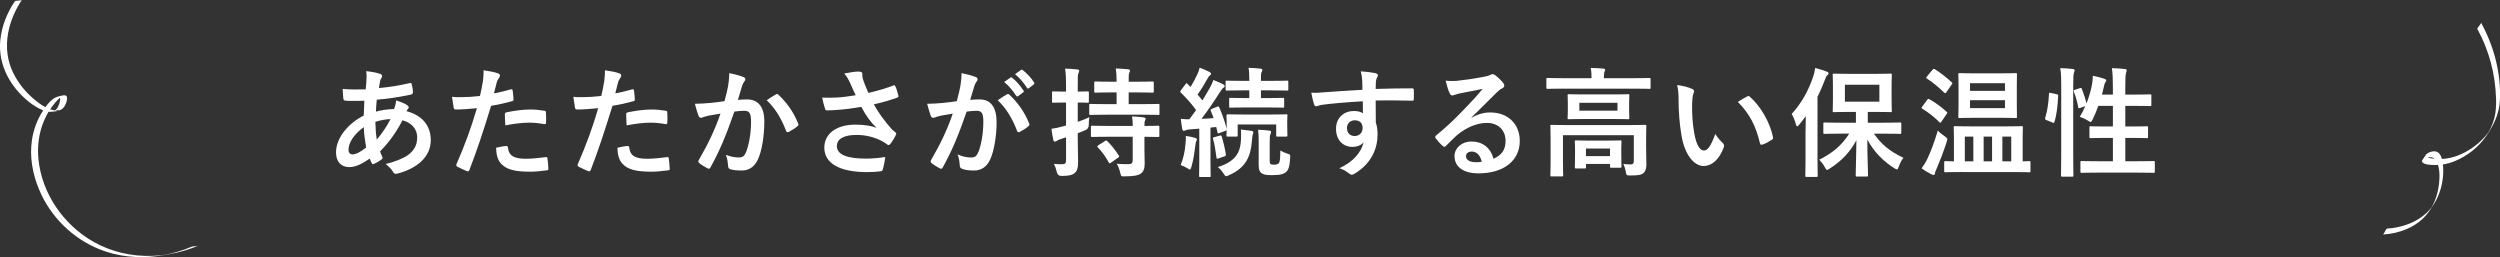 <svg viewBox="0 0 970.8 99.82" xmlns="http://www.w3.org/2000/svg"><rect x="0" y="0" width="970.8" height="99.82" fill="#333333" stroke="none"/><g fill="#fff"><path d="m961.97 11.19c4.63 8.45 7.01 17.54 7.3 27.14.07 2.52-.03 5.06-.66 7.51-.35 1.37-.85 2.69-1.46 3.96-.25.51-.53 1-.79 1.5-.71 1.34.98-1.27.08-.11-.55.72-1.1 1.43-1.71 2.11-2.81 3.1-6.42 5.59-10.33 7.11-2.03.79-4.21 1.23-6.39 1.34-.84.04-6.86-.05-5.99-1.66-.5.76-.99 1.53-1.49 2.29.76-.99 2.58-1.52 3.78-1.28.91.18 1.49.9 1.89 1.69 1.26 2.49 1.22 5.69.94 8.39-.19 1.77-.55 3.53-1.1 5.22-.28.88-.61 1.74-1 2.58-.24.53-.52 1.04-.79 1.56-.31.58-.37.06.35-.51-.3.24-.53.71-.78 1.01-2.47 2.96-5.82 5.02-9.45 6.27-2.41.83-4.95 1.33-7.5 1.46-.16 0-.66.99-.76 1.14-.09.14-.57 1.15-.73 1.15 3.14-.16 6.28-.88 9.17-2.11 2.24-.95 4.35-2.25 6.14-3.91 1.8-1.67 3.12-3.69 4.42-5.76 2.38-3.78 3.61-8.26 3.65-12.73.02-2.21-.14-7.61-3.32-7.79-.92-.05-1.93.25-2.71.73-.68.41-1.04 1.08-1.46 1.74-.38.58-1.16 1.27-.52 1.88.51.48 1.35.7 2.16.8 3.55.48 7.19 0 10.49-1.4 4.71-1.99 8.92-5.24 11.86-9.44 2.99-4.28 5.25-8.73 5.5-14.04.5-10.49-2.26-20.97-7.28-30.14.04.08-.68 1.02-.76 1.14-.08.13-.8 1.02-.73 1.15z"/><path d="m74.32 95.83c-1.65.72-3.35 1.32-5.07 1.83-1.49.45-3 .83-4.53 1.14-.15.03-.86.16-.39.08.57-.1-.54.07-.6.08-.41.05-.82.1-1.23.15-1.12.12-2.23.2-3.36.24-7.97.29-15.93-1.52-22.87-5.47-11.63-6.62-20.08-18.77-21.35-32.21-.49-5.15.23-10.42 2.33-15.17.89-2.01 2.02-3.92 3.38-5.65 1.15-1.47 2.66-3.38 4.57-3.8-.88.15-1.76.3-2.65.45 1.71-.06.23 3.57-.15 4.22-.38.64-.84 1.05-1.45 1.45-.11.07-.25.07-.36.13 2.41-1.25 2.79-.29 1.81-.33-.34-.01-.68-.02-1.02-.07-3.33-.5-6.44-2.83-8.89-5.01-3.4-3.03-6.25-6.8-8-11.02-2.16-5.21-2.26-10.97-.81-16.38.99-3.71 2.64-7.3 4.8-10.48-.1.14-1.16.18-1.35.22-.22.04-1.21.05-1.34.24-3.06 4.47-5.15 9.78-5.68 15.18-.93 9.52 3.9 18.28 11.5 24.2.73.56 1.49 1.07 2.28 1.55 1.73 1.04 3.86 2.14 5.95 2.01 2.11-.13 4.3-.38 5.37-2.39.47-.89 1.13-2.52.71-3.54-.39-.96-2.46-.19-3.2-.03-2.66.56-4.69 3.52-6.09 5.66-2.2 3.36-3.61 7.22-4.21 11.19-1 6.51.21 13.17 2.72 19.21 4.39 10.58 12.94 19.06 23.58 23.32 7.09 2.84 14.85 3.59 22.4 2.6 4.87-.64 9.74-1.63 14.34-3.41.52-.2 1.03-.41 1.55-.63-.81.35-1.88.1-2.69.46z"/><path d="m147.56 28.67c.55.18.83.46.83.83 0 .32-.05.51-.23.74-.41.51-.55 1.15-.64 1.66-.14.83-.23 1.52-.37 2.3 4.23-.41 7.5-.92 11.96-1.93.55-.14.69.04.78.46.23.97.46 2.12.46 3.13 0 .6-.46.83-.97.92-6.07 1.24-8.88 1.56-13.07 1.93-.18 1.93-.28 3.04-.32 4.65 1.79-.6 4.79-.97 7.04-1.01.28-.74.74-2.07.78-3.36 1.66.51 3.45 1.24 4.09 1.7.55.37.83.74.83 1.01 0 .18-.09.37-.28.55-.23.23-.37.51-.6.92 5.93 1.56 9.43 5.47 9.43 11.23 0 6.67-5.47 11-12.79 12.97-1.01.28-1.52.14-2.02-.87-.32-.64-1.24-1.61-2.71-2.85 3.31-.69 6.85-2.16 8.56-3.36 2.21-1.61 3.68-3.59 3.68-6.9 0-3.68-2.62-5.89-5.7-6.67-2.67 5.06-5.38 8.7-8.7 12.05.23.83.51 1.33.83 2.07.28.6.09.83-.37 1.15-1.06.78-2.12 1.33-2.76 1.61-.46.23-.64.23-.92-.23-.32-.55-.55-1.1-.78-1.79-3.27 2.25-5.66 3.31-8 3.31-3.13 0-5.11-2.12-5.11-5.71 0-5.89 5.11-11.5 10.77-14.31.05-1.98.14-4 .23-5.75-2.71.09-3.96.05-4.74.05-1.33 0-2.07 0-2.62-.09-.51-.05-.78-.28-.83-1.06-.14-1.01-.14-2.21-.23-3.5 2.94.32 5.47.23 8.93.18.18-1.66.37-3.73.37-5.01 0-.69-.05-1.33-.18-2.07 2.67.32 4.23.64 5.38 1.06zm-12.24 29.54c0 1.1.69 1.75 1.52 1.75 1.29 0 2.99-.83 5.34-2.67-.46-2.76-.83-5.25-.92-7.91-3.54 2.53-5.93 5.84-5.93 8.83zm16.33-11.96c-1.66.05-3.77.37-5.89 1.06.05 2.39.18 4.55.55 6.9 1.89-2.16 4.05-5.38 5.34-7.96z"/><path d="m198.34 34.7c.51-.14.69.09.74.46.14 1.01.28 2.35.32 3.31.05.6-.09.74-.69.87-2.85.78-5.2 1.29-8 1.75-3.13 10.21-5.48 17.25-8.42 24.89-.23.64-.51.6-1.01.46-.46-.18-2.71-1.15-3.68-1.7-.37-.23-.51-.6-.37-.92 3.5-8.05 5.7-14.12 7.96-21.81-2.67.28-5.89.51-8.05.51-.69 0-.87-.14-.97-.74-.18-.97-.41-2.53-.64-4.19.97.14 1.52.14 3.4.14 2.3 0 4.78-.14 7.45-.46.46-1.84.83-3.86 1.15-5.75.18-1.38.28-2.76.28-4.23 2.44.37 4.32.69 5.8 1.29.37.14.51.46.51.74 0 .18 0 .41-.23.74-.37.64-.74 1.1-.97 1.84-.46 1.66-.78 3.22-1.1 4.37 1.79-.32 4.28-.92 6.53-1.56zm-1.79 21.99c.46 0 .64.18.69.64.37 3.36 2.62 4.32 7.04 4.32 2.58 0 5.89-.41 7.73-.64.37-.05.51.05.55.41.18 1.2.37 2.76.37 4 .05.55 0 .69-.74.74-1.56.23-4.55.51-6.26.51-6.03 0-9.16-.83-11.23-2.99-1.47-1.47-1.98-3.63-2.07-6.3 1.43-.37 3.31-.69 3.91-.69zm-.51-12.19c0-.64.14-.78.83-.92 2.9-.6 6.3-1.06 8.97-1.06 1.79 0 3.77.18 5.38.46.64.09.78.14.78.69.09 1.15.09 2.44.05 3.68 0 .78-.23.97-.87.83-1.61-.32-3.73-.55-5.7-.55-2.76 0-6.26.46-9.25 1.06-.09-1.61-.18-3.27-.18-4.19z"/><path d="m245.45 34.7c.51-.14.69.09.74.46.14 1.01.28 2.35.32 3.31.05.6-.09.74-.69.87-2.85.78-5.2 1.29-8 1.75-3.13 10.21-5.48 17.25-8.42 24.89-.23.64-.51.6-1.01.46-.46-.18-2.71-1.15-3.68-1.7-.37-.23-.51-.6-.37-.92 3.5-8.05 5.7-14.12 7.96-21.81-2.67.28-5.89.51-8.05.51-.69 0-.87-.14-.97-.74-.18-.97-.41-2.53-.64-4.19.97.14 1.52.14 3.4.14 2.3 0 4.78-.14 7.45-.46.46-1.84.83-3.86 1.15-5.75.18-1.38.28-2.76.28-4.23 2.44.37 4.32.69 5.8 1.29.37.14.51.46.51.74 0 .18 0 .41-.23.74-.37.64-.74 1.1-.97 1.84-.46 1.66-.78 3.22-1.1 4.37 1.79-.32 4.28-.92 6.53-1.56zm-1.79 21.99c.46 0 .64.18.69.64.37 3.36 2.62 4.32 7.04 4.32 2.58 0 5.89-.41 7.73-.64.37-.05.51.05.55.41.18 1.2.37 2.76.37 4 .05.55 0 .69-.74.74-1.56.23-4.55.51-6.26.51-6.03 0-9.16-.83-11.23-2.99-1.47-1.47-1.98-3.63-2.07-6.3 1.43-.37 3.31-.69 3.91-.69zm-.51-12.19c0-.64.14-.78.83-.92 2.9-.6 6.3-1.06 8.97-1.06 1.79 0 3.77.18 5.38.46.64.09.78.14.78.69.09 1.15.09 2.44.05 3.68 0 .78-.23.97-.87.83-1.61-.32-3.73-.55-5.7-.55-2.76 0-6.26.46-9.25 1.06-.09-1.61-.18-3.27-.18-4.19z"/><path d="m282.72 33.5c.23-1.38.46-3.17.46-5.11 2.39.51 3.68.83 5.52 1.52.46.14.74.51.74.92 0 .23-.09.46-.32.69-.46.6-.69 1.1-.92 1.75-.6 1.89-1.06 3.59-1.66 5.52 1.24-.14 2.62-.18 3.59-.18 4.32 0 6.67 2.95 6.67 8.51s-.92 11.46-2.48 14.77c-1.33 2.94-3.54 4.32-6.21 4.32-2.21 0-3.54-.18-4.55-.51-.55-.18-.83-.6-.83-1.29-.14-1.47-.23-2.76-.87-4.28 2.07.78 3.63 1.01 5.06 1.01 1.52 0 2.21-.55 2.94-2.44.97-2.58 1.79-6.95 1.79-11.41 0-3.27-.6-4.28-2.62-4.28-1.1 0-2.53.14-3.86.32-3.04 8.83-5.66 15.18-9.25 21.62-.28.6-.64.69-1.2.41-.83-.41-2.62-1.52-3.17-2.02-.23-.23-.37-.41-.37-.69 0-.14.05-.32.18-.51 3.68-6.39 6.07-11.27 8.42-18.03-1.79.28-3.27.55-4.51.78-1.2.23-1.93.51-2.53.74-.64.23-1.2.14-1.47-.6-.41-1.06-.92-2.71-1.43-4.74 2.02 0 4.05-.14 6.07-.32 1.93-.18 3.63-.41 5.43-.69.74-2.62 1.06-4.23 1.38-5.8zm18.72 3.08c.32-.18.55-.09.87.23 3.13 2.94 5.93 6.76 7.64 11.18.18.41.14.64-.18.92-.78.74-2.53 1.84-3.45 2.3-.46.23-.92.18-1.06-.37-1.84-4.83-4.23-8.79-7.54-11.92 1.15-.78 2.48-1.7 3.73-2.35z"/><path d="m330.14 32.26c-.64-1.33-1.1-2.3-2.3-3.73 2.25-.41 4.23-.74 5.47-.74s1.56.32 1.56.97c0 .41-.05.87.05 1.29.14.55.32 1.2.74 2.3.55 1.38.97 2.48 1.56 3.73 4.19-.97 7.22-1.93 9.61-2.85.46-.23.6-.18.87.32.46.88.87 2.48 1.15 3.54.14.46-.05.69-.37.78-2.21.83-4.88 1.66-9.15 2.67 1.89 3.4 4.19 6.53 7.04 9.71.37.37.78.69 1.2 1.01.28.23.46.37.46.6 0 .32-.14.55-.28.78-.32.78-1.24 2.25-1.79 2.99-.37.51-.6.69-.92.69-.23 0-.37-.09-.74-.37-.6-.41-1.01-.74-1.89-1.2-2.99-1.56-6.35-2.35-9.75-2.35-4.78 0-7.68 1.43-7.68 4.32 0 3.45 4.19 4.88 11.41 4.88 2.25 0 4.97-.23 7.36-.64-.18 1.84-.64 3.91-.97 4.92-.14.46-.32.55-.87.64-.83.14-3.17.32-5.11.32-10.86 0-16.7-3.45-16.7-9.52 0-5.24 4.51-8.92 12.1-8.92 3.73 0 6.3.55 8.19 1.24-2.25-2.12-4.09-4.65-5.93-8.14-2.9.51-5.57.88-8.88 1.15-1.24.09-3.36.23-4.51.23-.41 0-.6-.28-.74-.83-.46-1.43-.69-2.39-1.06-4.14 2.35.09 4.23.05 5.75-.05 1.93-.09 4.23-.37 7.27-.87-.78-1.66-1.43-2.99-2.16-4.74z"/><path d="m372.92 33.5c.23-1.38.46-3.17.46-5.11 2.39.51 3.68.83 5.52 1.52.46.14.74.51.74.92 0 .23-.09.46-.32.69-.46.6-.69 1.1-.92 1.75-.6 1.89-1.06 3.59-1.66 5.52 1.24-.14 2.62-.18 3.68-.18 4.28 0 6.58 2.99 6.58 8.88 0 4.97-.92 11.09-2.48 14.4-1.33 2.94-3.54 4.32-6.21 4.32-2.21 0-3.77-.23-4.78-.69-.55-.23-.83-.6-.83-1.29-.14-1.47-.23-2.76-.87-4.28 2.07.97 3.86 1.2 5.29 1.2 1.52 0 2.21-.55 2.94-2.44.97-2.58 1.79-6.95 1.79-11.46 0-3.22-.6-4.23-2.62-4.23-1.1 0-2.53.14-3.86.32-3.04 8.83-5.66 15.18-9.25 21.62-.28.6-.64.69-1.2.41-.83-.41-2.62-1.52-3.17-2.02-.23-.23-.37-.41-.37-.69 0-.14.05-.32.18-.51 3.68-6.39 6.07-11.27 8.42-18.03-1.79.28-3.27.55-4.51.78-1.2.23-1.93.51-2.53.74-.64.23-1.2.14-1.47-.6-.41-1.06-.92-2.71-1.43-4.74 2.02 0 4.05-.14 6.07-.32 1.93-.18 3.63-.41 5.43-.69.74-2.62 1.06-4.23 1.38-5.8zm18.22 3.08c.32-.18.55-.09.87.23 3.13 2.94 5.93 6.76 7.64 11.18.18.41.14.64-.18.92-.78.74-2.53 1.84-3.45 2.3-.46.23-.92.18-1.06-.37-1.84-4.83-4.23-8.79-7.54-11.92 1.15-.78 2.48-1.7 3.73-2.35zm1.24-6.44c.23-.18.41-.14.69.09 1.43 1.1 3.08 2.94 4.37 4.92.18.28.18.51-.14.74l-1.93 1.43c-.32.23-.55.18-.78-.14-1.38-2.12-2.85-3.86-4.65-5.34zm4.09-2.99c.28-.18.41-.14.69.09 1.7 1.29 3.36 3.13 4.37 4.74.18.28.23.55-.14.83l-1.84 1.43c-.37.28-.6.14-.78-.14-1.24-1.98-2.71-3.73-4.6-5.29z"/><path d="m418.51 53.56c0 4.37.14 6.85.14 9.15 0 2.58-.41 3.82-1.47 4.6-1.01.74-2.12.97-4.97 1.01q-1.47 0-1.79-1.38c-.32-1.33-.74-2.48-1.15-3.31 1.1.14 2.07.14 3.27.14 1.1 0 1.43-.41 1.43-1.75v-8.7c-.69.23-1.33.46-1.98.64-.83.28-1.33.51-1.61.74-.23.18-.51.28-.74.28-.28 0-.51-.14-.6-.6-.28-1.15-.55-2.76-.74-4.37 1.33-.18 2.58-.41 4.19-.87l1.47-.41v-8.92h-.6c-3.13 0-4.09.09-4.37.09-.41 0-.46-.05-.46-.51v-3.36c0-.51.05-.55.46-.55.28 0 1.24.09 4.37.09h.6v-2.39c0-2.99-.05-4.42-.37-6.53 1.75.05 3.17.14 4.74.32.46.05.74.23.74.46 0 .41-.14.64-.28.97-.28.6-.28 1.56-.28 4.69v2.48c2.67 0 3.59-.09 3.86-.09.41 0 .46.04.46.55v3.36c0 .46-.05.51-.46.51-.28 0-1.2-.09-3.86-.09v7.5c1.52-.51 3.08-1.1 4.51-1.79-.14.92-.23 1.89-.23 2.99q0 1.47-1.29 2.02c-.97.41-1.98.83-2.99 1.2v1.84zm11.23-9.02c-4.42 0-5.98.09-6.26.09-.46 0-.51-.05-.51-.55v-3.22c0-.46.05-.51.51-.51.28 0 1.84.09 6.26.09h3.86v-4.55h-2.3c-4.19 0-5.57.09-5.84.09-.51 0-.55-.05-.55-.51v-3.27c0-.51.05-.55.55-.55.28 0 1.66.09 5.84.09h2.3c0-2.39-.09-3.54-.32-5.15 1.79.05 3.22.18 4.78.32.46.05.74.23.74.46 0 .37-.14.6-.28.92-.23.46-.23 1.29-.23 3.45h3.4c4.14 0 5.57-.09 5.84-.09.46 0 .51.05.51.55v3.27c0 .46-.05.51-.51.51-.28 0-1.7-.09-5.84-.09h-3.4v4.55h5.24c4.42 0 5.98-.09 6.26-.09.41 0 .46.05.46.51v3.22c0 .51-.05.55-.46.55-.28 0-1.84-.09-6.26-.09h-13.8zm.6 8.56c-4.37 0-5.89.09-6.17.09-.51 0-.55-.04-.55-.51v-3.27c0-.46.05-.6.55-.6.28 0 1.79.09 6.17.09h9.52c0-1.75-.09-2.76-.28-3.68 1.7.05 3.4.18 4.51.37.51.09.78.28.78.51 0 .32-.14.51-.23.69-.18.37-.23.83-.23 2.12 3.68 0 5.06-.09 5.34-.09.41 0 .46.05.46.51v3.36c0 .46-.05.51-.46.51-.28 0-1.66-.04-5.34-.09v4.79c0 2.12.09 4.09.09 5.66 0 1.7-.32 3.04-1.56 3.91-1.01.64-2.39.97-6.17 1.01-1.43.05-1.38.05-1.75-1.38-.32-1.29-.78-2.71-1.38-3.5 1.61.14 3.36.18 4.92.14.74-.04 1.29-.41 1.29-1.43v-9.2h-9.52zm-1.33 1.7c.28-.18.41-.23.55-.23s.28.05.41.23c1.66 1.56 3.13 3.54 4.46 5.52.28.41.28.55-.28.92l-2.67 1.89c-.28.18-.46.28-.55.28-.14 0-.23-.09-.37-.32-1.24-2.25-2.58-4.14-4.23-5.84-.32-.37-.28-.55.23-.87l2.44-1.56z"/><path d="m462.08 50.25c-.78.04-1.38.18-1.75.37-.28.14-.41.18-.69.18-.32 0-.46-.28-.55-.74-.23-1.2-.41-2.44-.55-3.91 1.24.14 2.21.18 3.31.18.92-1.2 1.79-2.39 2.62-3.59-1.75-2.39-3.77-4.69-5.93-6.76-.18-.18-.23-.32-.23-.41 0-.18.14-.32.32-.6l1.7-2.25c.37-.46.51-.51.83-.14l1.15 1.2c.97-1.56 1.93-3.36 2.71-5.06.41-.92.6-1.52.83-2.44 1.33.51 2.71 1.06 3.82 1.66.41.23.6.46.6.74s-.18.46-.41.6c-.37.23-.55.51-.87 1.1-1.33 2.39-2.44 4.23-3.96 6.35l1.93 2.25c1.01-1.66 1.98-3.31 2.94-5.02.51-.96.92-1.84 1.29-2.9 1.24.51 2.71 1.06 3.82 1.7.41.23.55.37.55.64 0 .32-.14.51-.51.74-.46.32-.74.74-1.43 1.79-2.39 3.82-4.88 7.36-7.04 10.21 1.52-.04 3.08-.14 4.69-.28-.32-.97-.69-1.89-1.1-2.81-.18-.41-.09-.55.46-.78l2.12-.88c.32-.14.51-.14.69.28 1.24 2.76 2.16 5.47 2.9 8.33v-2.76c0-1.24-.09-1.89-.09-2.12 0-.46.05-.74.55-.74.28 0 1.75.09 5.94.09h10.67c4.23 0 5.7-.09 6.03-.09.46 0 .51.05.51.51 0 .28-.09.88-.09 1.84v1.61c0 3.36.09 3.91.09 4.19 0 .46-.05.51-.51.51h-3.36c-.51 0-.51-.05-.51-.51v-4.19h-14.95v4.19c0 .46-.05.51-.51.51h-3.31c-.51 0-.55-.05-.55-.51 0-.23.05-.6.09-2.02-.09.14-.28.23-.55.32l-2.25.83c-.64.23-.74.23-.78-.32l-.46-2.02c-.78.09-1.52.18-2.25.23v12.65c0 4.23.09 5.8.09 6.03 0 .46-.05.51-.51.51h-3.5c-.46 0-.51-.05-.51-.51 0-.28.09-1.79.09-6.03v-12.24l-3.63.28zm-1.7 5.47c.09-1.01.14-1.84.09-2.95 1.38.23 2.62.46 3.54.74.55.18.78.37.78.55 0 .28-.05.41-.23.69-.14.23-.28.92-.37 1.7-.32 2.53-.74 5.66-1.52 8.28-.23.74-.32 1.1-.6 1.1-.23 0-.55-.23-1.06-.55-.6-.37-1.93-1.01-2.53-1.2 1.01-2.44 1.66-5.25 1.89-8.37zm13.25-3.04c.55-.14.64-.14.78.32.55 1.7 1.29 4.74 1.61 6.9.05.46.09.6-.55.83l-2.3.78c-.64.23-.74.18-.78-.32-.37-2.85-.78-5.38-1.33-7.18-.14-.46-.09-.6.46-.74l2.12-.6zm8.28 1.43c0-1.2.09-2.39-.05-3.82 1.43.18 2.76.32 4 .51.55.09.83.23.83.55 0 .37-.09.64-.23.97-.09.32-.23 1.15-.32 2.39-.46 6.07-2.35 10.44-8.93 13.34-.51.23-.83.37-1.06.37-.37 0-.55-.32-1.01-1.01-.64-1.01-1.33-1.84-2.25-2.53 7.08-2.21 8.79-5.8 9.02-10.77zm1.52-12.38c-4.05 0-5.38.09-5.66.09-.41 0-.46-.04-.46-.51v-2.81c0-.46.05-.51.46-.51.28 0 1.61.09 5.66.09h1.7v-2.99h-2.71c-4.28 0-5.71.09-5.98.09-.46 0-.51-.04-.51-.51v-2.9c0-.41.05-.46.51-.46.28 0 1.7.09 5.98.09h2.71v-.32c0-2.21-.09-3.87-.32-4.74 1.7.04 3.04.14 4.65.32.46.04.74.28.74.46 0 .37-.14.64-.32.92-.18.41-.23.92-.23 2.58v.78h4.14c4.23 0 5.7-.09 5.98-.09.46 0 .51.04.51.46v2.9c0 .46-.05.51-.51.51-.28 0-1.75-.09-5.98-.09h-4.14v2.99h2.85c4 0 5.38-.09 5.66-.09.46 0 .51.05.51.51v2.81c0 .46-.05.51-.51.51-.28 0-1.66-.09-5.66-.09h-9.06zm9.62 20.75c0 .69.05 1.01.32 1.2.28.18.69.28 1.47.28.92 0 1.52-.28 1.79-.64.37-.51.51-1.52.55-4.88.74.46 1.79.92 2.67 1.2 1.24.37 1.2.41 1.15 1.61-.18 3.4-.64 4.65-1.56 5.52-.97.83-2.21 1.24-5.47 1.24-1.89 0-2.99-.09-3.91-.64-.83-.51-1.29-1.33-1.29-3.27v-9.06c0-2.07-.05-3.36-.23-4.65 1.52.05 2.81.14 4.28.32.51.05.78.23.78.51 0 .41-.14.6-.32 1.06-.18.51-.23.88-.23 3.45v6.76z"/><path d="m528.95 31.06c-.09-1.33-.18-1.98-.55-3.36 2.07.14 4.28.41 5.38.64.78.14 1.29.46 1.29.87 0 .37-.14.6-.41 1.06-.14.28-.28.74-.37 1.33-.05.6-.05 1.2-.09 2.94 4.97-.18 9.71-.23 14.12-.23.55 0 .64.09.69.69.05 1.15.05 2.35 0 3.5 0 .51-.23.64-.78.6-4.78-.14-9.25-.14-14.03-.09 0 2.81 0 5.75.05 8.56.46 1.24.69 3.04.69 4.55 0 5.34-2.16 10.9-8.19 14.86-.78.51-1.38.87-1.79.87s-.92-.32-1.38-.69c-1.06-.88-2.3-1.47-3.5-1.84 5.38-2.39 8.6-6.26 9.43-10.12-.92 1.33-2.81 1.84-4.32 1.84-3.63 0-6.39-2.62-6.39-7.04s3.22-6.9 6.95-6.9c1.38 0 2.76.28 3.5.92 0-1.61-.05-3.17-.05-4.69-5.8.32-12.28.88-15.92 1.38-1.01.14-1.75.55-2.16.55-.46 0-.64-.18-.78-.64-.37-.92-.78-2.76-1.15-4.65 1.7.18 3.17 0 5.61-.18 2.81-.23 8.74-.6 14.26-.92-.05-1.43-.05-2.58-.09-3.82zm-5.89 18.63c0 2.02 1.29 3.13 2.94 3.13s3.13-1.06 3.13-3.17c0-1.89-1.2-2.94-3.04-2.94-1.43 0-3.04.97-3.04 2.99z"/><path d="m571.44 45.74c2.58-1.47 4.74-2.07 7.31-2.07 6.72 0 11.41 4.42 11.41 11.04 0 7.68-6.21 12.61-16.06 12.61-5.8 0-9.29-2.48-9.29-6.76 0-3.08 2.9-5.61 6.49-5.61 4.32 0 7.5 2.3 8.65 6.72 3.22-1.47 4.69-3.5 4.69-6.99 0-4.19-2.94-6.95-7.22-6.95-3.82 0-8.05 1.7-11.78 4.88-1.33 1.2-2.62 2.53-4 3.91-.32.32-.55.51-.78.51-.18 0-.41-.14-.69-.41-.97-.83-1.98-2.02-2.71-2.99-.28-.37-.14-.69.23-1.06 3.59-2.9 6.76-5.84 10.9-10.17 2.85-2.95 5.01-5.25 7.13-7.87-2.76.51-6.03 1.15-8.88 1.75-.6.14-1.2.28-1.93.55-.23.09-.69.23-.92.23-.46 0-.78-.23-1.01-.78-.55-1.06-.97-2.35-1.61-4.97 1.38.18 2.9.18 4.28.09 2.81-.28 6.85-.87 10.44-1.56 1.15-.23 2.07-.46 2.53-.69.23-.14.64-.37.87-.37.46 0 .74.14 1.06.37 1.38 1.06 2.3 1.98 3.08 2.94.37.41.51.74.51 1.1 0 .46-.28.87-.78 1.1-.78.37-1.15.69-2.02 1.47-3.36 3.27-6.44 6.49-9.94 9.85l.05.14zm.05 13.11c-1.33 0-2.21.78-2.21 1.75 0 1.43 1.24 2.39 4 2.39.83 0 1.43-.04 2.12-.18-.6-2.53-1.98-3.96-3.91-3.96z"/><path d="m606.84 34.42c-4.14 0-5.57.09-5.84.09-.46 0-.51-.05-.51-.51v-3.22c0-.46.05-.51.51-.51.28 0 1.7.09 5.84.09h11.18v-.14c0-1.52-.05-2.71-.32-3.82 1.7 0 3.31.09 4.88.23.46.05.74.23.74.46 0 .32-.18.55-.32.92-.09.37-.18.97-.18 2.21v.14h11.78c4.14 0 5.57-.09 5.84-.09.46 0 .51.05.51.51v3.22c0 .46-.05.51-.51.51-.28 0-1.7-.09-5.84-.09h-27.74zm32.39 23.6c0 2.48.09 4.42.09 5.84 0 1.24-.18 2.48-1.1 3.31-.83.74-1.89.97-5.2.97-1.43 0-1.47-.09-1.7-1.43-.18-1.1-.55-2.25-.97-3.04 1.38.14 1.98.18 2.94.18.74 0 1.15-.32 1.15-1.29v-10.07h-27.51v10.3c0 3.4.09 4.97.09 5.2 0 .46-.05.51-.51.51h-3.96c-.46 0-.51-.05-.51-.51 0-.28.09-1.66.09-5.2v-8.92c0-3.22-.09-4.6-.09-4.88 0-.46.05-.51.51-.51.32 0 1.84.09 6.21.09h23.83c4.37 0 5.89-.09 6.21-.09.46 0 .51.05.51.51 0 .28-.09 1.89-.09 5.24v3.77zm-12.97-21.35c4.19 0 5.66-.09 5.94-.09.46 0 .51.05.51.51 0 .32-.09 1.01-.09 2.99v2.81c0 1.89.09 2.62.09 2.9 0 .46-.05.51-.51.51-.28 0-1.75-.09-5.94-.09h-11.09c-4.19 0-5.66.09-5.93.09-.46 0-.51-.05-.51-.51 0-.28.09-1.01.09-2.9v-2.81c0-1.98-.09-2.67-.09-2.99 0-.46.05-.51.51-.51.28 0 1.75.09 5.93.09zm-14.22 28.75c-.46 0-.51-.05-.51-.51 0-.32.09-1.06.09-5.29v-1.7c0-1.75-.09-2.62-.09-2.9 0-.46.05-.51.51-.51.28 0 1.47.09 4.97.09h7.18c3.45 0 4.65-.09 4.97-.09.46 0 .51.05.51.51 0 .28-.09 1.1-.09 2.44v2.02c0 4.14.09 4.88.09 5.15 0 .46-.05.51-.51.51h-3.4c-.51 0-.55-.05-.55-.51v-.96h-9.34v1.24c0 .46-.05.51-.51.51h-3.31zm16.06-25.49h-14.81v3.04h14.81zm-12.24 20.7h9.34v-2.94h-9.34z"/><path d="m657.11 34.56c.41.18.74.51.74.83 0 .28-.14.74-.37 1.29-.18.55-.41 2.53-.41 4.51 0 2.94.09 6.26.83 10.49.64 3.63 1.84 6.76 3.77 6.76 1.47 0 2.62-1.61 4.42-6.4 1.01 1.61 2.02 2.67 2.94 3.54.55.51.55 1.06.32 1.7-1.75 4.69-4.6 7.18-7.82 7.18-3.59 0-7.36-4.23-8.6-12.01-.74-4.37-1.1-9.15-1.1-13.39 0-2.53-.09-3.91-.55-6.03 2.21.28 4.46.83 5.84 1.52zm21.35 2.9c.18-.09.37-.18.51-.18.18 0 .32.09.51.28 4.19 3.63 7.87 9.98 9.02 15.73.14.6-.14.78-.51 1.01-1.2.78-2.35 1.43-3.59 1.84-.55.18-.87.04-.97-.51-1.56-6.58-3.91-11.36-8.6-16.06 1.75-1.1 2.9-1.75 3.63-2.12z"/><path d="m701.14 50.89c0-1.7.05-3.82.09-5.8-.83 1.15-1.7 2.25-2.58 3.36-.32.37-.55.6-.74.6-.23 0-.37-.28-.55-.83-.41-1.61-1.06-3.04-1.61-3.96 3.91-4.32 6.53-9.11 8.37-14.58.37-1.06.6-2.12.74-3.27 1.56.41 3.13.83 4.46 1.38.46.18.74.32.74.69 0 .32-.14.51-.51.78-.32.23-.55.69-.97 1.89-.83 2.21-1.75 4.37-2.81 6.44v23.65c0 4.46.09 6.72.09 6.95 0 .46-.05.51-.51.51h-3.86c-.41 0-.46-.05-.46-.51 0-.28.09-2.48.09-6.95v-10.35zm13.8 1.01c-4.55 0-6.12.09-6.39.09-.46 0-.51-.05-.51-.51v-3.41c0-.46.05-.51.51-.51.28 0 1.84.09 6.39.09h5.75v-4.19h-2.62c-4.14 0-5.57.09-5.89.09-.46 0-.51-.04-.51-.51 0-.32.09-1.43.09-4.05v-5.84c0-2.62-.09-3.73-.09-4.05 0-.46.05-.51.51-.51.32 0 1.75.09 5.89.09h10.21c4.14 0 5.52-.09 5.84-.09.46 0 .51.05.51.51 0 .28-.09 1.43-.09 4.05v5.84c0 2.62.09 3.77.09 4.05 0 .46-.05.51-.51.51-.32 0-1.7-.09-5.84-.09h-2.99v4.19h6.21c4.51 0 6.07-.09 6.35-.09.41 0 .46.05.46.51v3.41c0 .46-.05.51-.46.51-.28 0-1.84-.09-6.35-.09h-3.82c2.81 4.05 6.07 6.85 11.46 9.38-.83 1.06-1.38 2.21-1.84 3.5-.28.69-.41 1.01-.69 1.01-.23 0-.55-.18-1.06-.51-4.46-2.81-7.91-6.44-10.44-11.09 0 5.75.28 12.28.28 13.85 0 .46-.05.51-.51.51h-3.77c-.46 0-.51-.05-.51-.51 0-1.52.23-7.77.28-13.62-2.25 4.32-5.61 8.01-10.31 11-.55.32-.83.55-1.1.55s-.46-.32-.87-1.06c-.64-1.2-1.38-2.07-2.16-2.9 5.38-2.67 8.92-5.8 11.64-10.12h-3.13zm14.86-19h-13.39v6.58h13.39z"/><path d="m748.35 38.79c.37-.46.51-.46.92-.23 2.25 1.24 4.55 2.94 6.62 4.83.18.14.28.23.28.37s-.09.28-.28.55l-2.07 3.04c-.14.23-.23.32-.37.32-.09 0-.23-.09-.41-.28-1.93-1.98-4.28-3.77-6.53-5.15-.23-.14-.32-.23-.32-.37 0-.09.09-.28.28-.51l1.89-2.58zm.09 22.86c1.29-2.71 2.67-6.3 4.05-10.95.64.74 1.7 1.56 2.71 2.25.74.51.97.69.97 1.1 0 .23-.09.55-.23 1.06-1.2 3.73-2.58 7.27-3.91 10.4-.37.83-.64 1.38-.64 1.79 0 .37-.23.64-.55.64-.23 0-.51-.09-.87-.28-1.1-.6-2.44-1.29-3.77-2.3.92-1.29 1.52-2.21 2.25-3.73zm1.98-34.55c.37-.41.51-.41.92-.23 2.21 1.38 4.55 3.22 6.53 5.06.18.14.28.28.28.37 0 .14-.09.28-.28.55l-2.07 2.99c-.32.46-.46.41-.83.14-2.02-1.98-4.46-4.05-6.67-5.43-.23-.14-.32-.23-.32-.32 0-.14.09-.28.32-.55zm11.36 39.7c-4.51 0-6.03.09-6.3.09-.46 0-.51-.05-.51-.51v-3.31c0-.46.05-.51.51-.51.18 0 1.1.09 3.27.09v-8.6c0-2.9-.09-4.28-.09-4.55 0-.46.05-.51.51-.51.28 0 1.79.09 6.21.09h13.39c4.42 0 5.93-.09 6.21-.09.51 0 .55.04.55.51 0 .23-.09 1.66-.09 4.51v8.65c1.61-.05 2.35-.09 2.48-.09.51 0 .55.05.55.51v3.31c0 .46-.05.51-.55.51-.23 0-1.79-.09-6.26-.09h-19.87zm15.14-38.32c4.14 0 5.57-.09 5.84-.09.46 0 .46.05.46.55 0 .28-.05 1.52-.05 4.42v7.54c0 2.9.05 4.14.05 4.42 0 .46 0 .51-.46.51-.28 0-1.7-.09-5.84-.09h-10.12c-4.09 0-5.57.09-5.84.09-.46 0-.51-.05-.51-.51 0-.28.09-1.52.09-4.42v-7.54c0-2.9-.09-4.14-.09-4.42 0-.51.05-.55.51-.55.28 0 1.75.09 5.84.09zm-10.63 34.18v-9.62h-3.31v9.62zm-1.29-30.36v2.99h13.57v-2.99zm13.57 6.62h-13.57v3.08h13.57zm-5.01 23.74v-9.62h-3.27v9.62zm4-9.62v9.62h3.45v-9.62z"/><path d="m798.58 36.58c.6.14.69.23.64.74-.18 3.77-.55 7.22-1.47 10.07-.14.46-.23.37-.74.18l-2.3-.92c-.6-.23-.64-.46-.51-.92.78-2.48 1.29-5.66 1.47-9.34 0-.46.09-.41.74-.28l2.16.46zm1.84-3.17c0-3.27-.05-4.74-.37-6.95 1.75.05 3.31.14 4.83.32.46.04.74.28.74.51 0 .32-.09.55-.23.87-.23.6-.32 1.75-.32 5.11v26.73c0 5.2.09 7.82.09 8.05 0 .51-.05.55-.51.55h-3.82c-.46 0-.51-.05-.51-.55 0-.23.09-2.85.09-8v-26.64zm7.18.83c.51-.18.64-.14.83.28.64 1.75 1.38 3.77 1.79 5.66.97-2.48 1.75-5.11 2.16-7.45.14-.83.28-1.93.32-3.31 1.52.28 3.5.83 4.42 1.15.6.23.78.41.78.64 0 .32-.09.41-.28.64-.28.37-.46.87-.55 1.43-.23 1.1-.51 2.25-.83 3.45h4.23v-3.31c0-3.27-.09-4.69-.37-6.95 1.75.05 3.45.14 5.01.32.46.04.74.23.74.46 0 .32-.14.6-.23.92-.23.69-.32 1.75-.32 5.11v3.45h3.86c4.09 0 5.47-.09 5.75-.09.46 0 .51.05.51.51v3.54c0 .46-.05.51-.51.51-.28 0-1.66-.09-5.75-.09h-3.86v8.01h2.48c4.14 0 5.57-.09 5.84-.09.46 0 .51.04.51.51v3.59c0 .46-.05.51-.51.51-.28 0-1.7-.09-5.84-.09h-2.48v9.06h4.65c4.51 0 6.03-.09 6.3-.09.46 0 .51.05.51.51v3.54c0 .51-.05.55-.51.55-.28 0-1.79-.09-6.3-.09h-15.27c-4.51 0-6.07.09-6.3.09-.46 0-.51-.05-.51-.55v-3.54c0-.46.05-.51.51-.51.23 0 1.79.09 6.3.09h5.8v-9.06h-2.76c-4.14 0-5.52.09-5.84.09-.46 0-.51-.04-.51-.51v-3.59c0-.46.05-.51.51-.51.32 0 1.7.09 5.84.09h2.76v-8.01h-5.66c-.64 1.84-1.43 3.68-2.21 5.29-.37.69-.55.97-.83.97-.18 0-.46-.18-.87-.46-1.06-.69-2.35-1.24-3.31-1.52.78-1.24 1.52-2.67 2.16-4.19l-1.93.69c-.6.23-.74.23-.83-.28-.37-2.12-.97-4.23-1.66-5.98-.18-.51-.14-.6.46-.78l1.79-.6z"/></g></svg>
